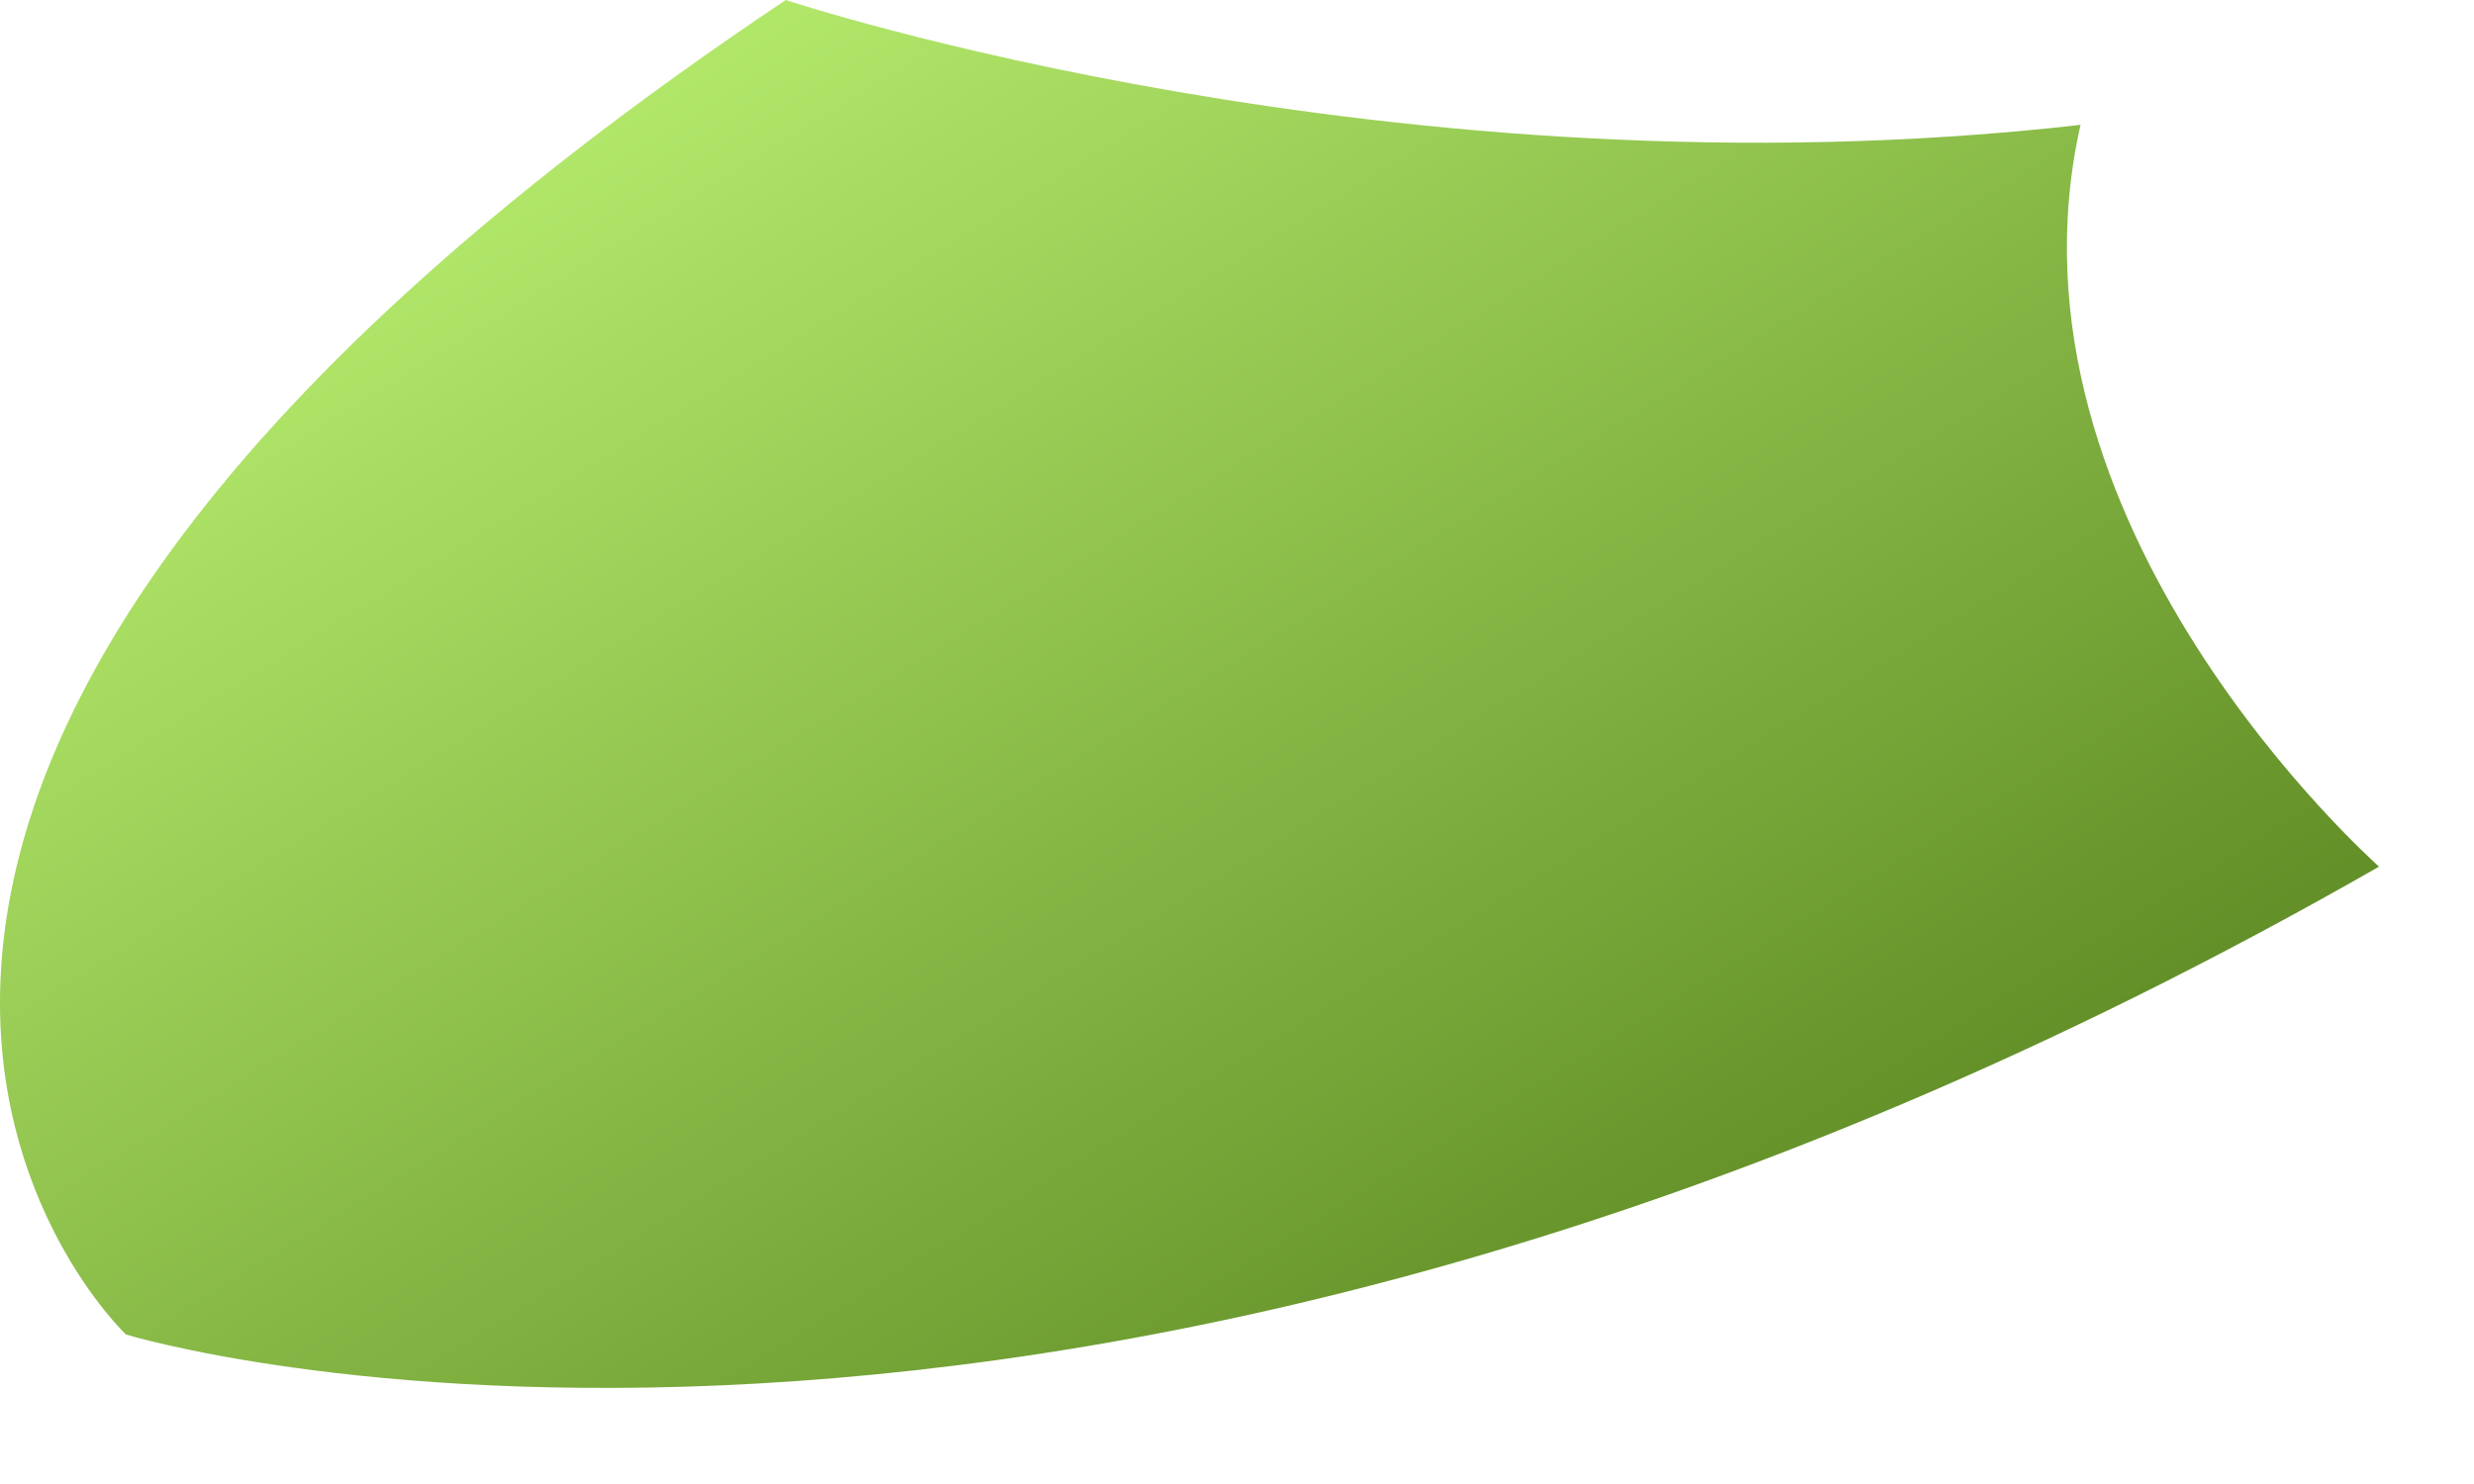 <?xml version="1.0" encoding="utf-8"?>
<svg xmlns="http://www.w3.org/2000/svg" fill="none" height="100%" overflow="visible" preserveAspectRatio="none" style="display: block;" viewBox="0 0 25 15" width="100%">
<path d="M21.024 1.262C14.119 2.051 7.94 0 7.94 0C-4.32 8.204 1.273 13.489 1.273 13.489C1.273 13.489 10.72 16.386 24.04 8.76C24.04 8.754 20.11 5.31 21.024 1.262Z" fill="url(#paint0_linear_0_20236)" id="Vector"/>
<defs>
<linearGradient gradientUnits="userSpaceOnUse" id="paint0_linear_0_20236" x1="2.68" x2="11.035" y1="3.118" y2="16.633">
<stop stop-color="#B2E86A"/>
<stop offset="1" stop-color="#639028"/>
</linearGradient>
</defs>
</svg>